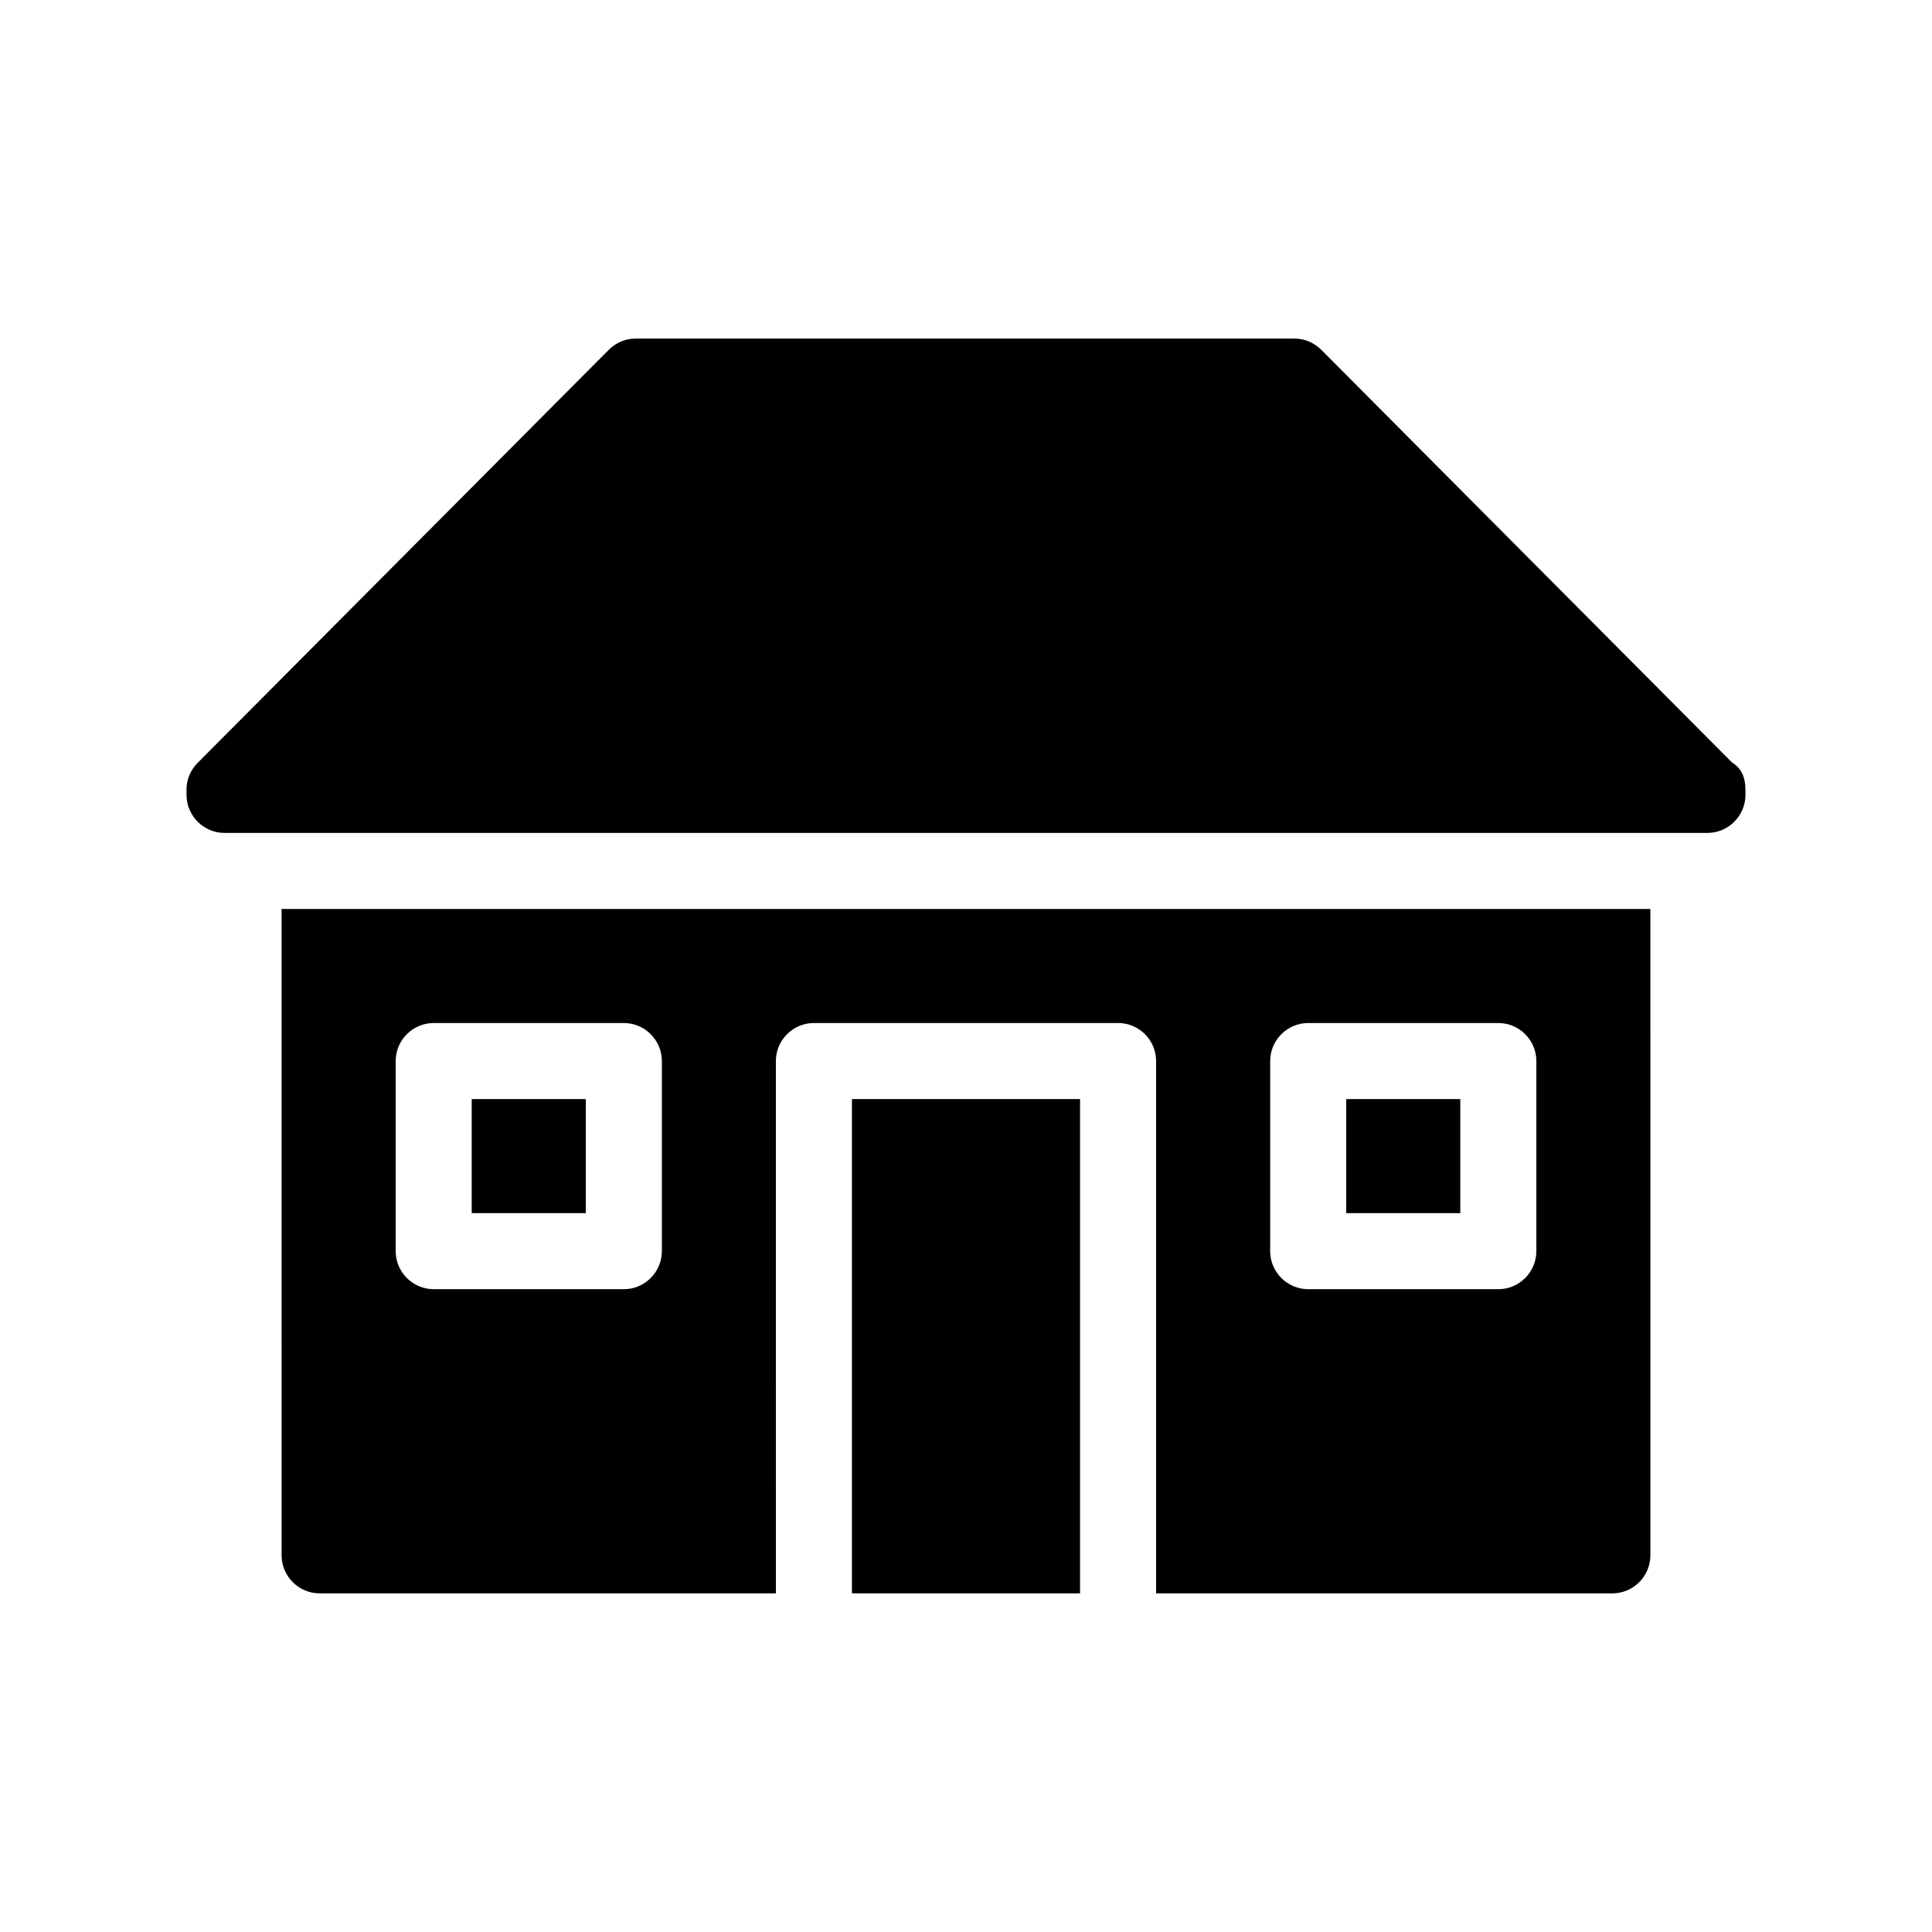 <?xml version="1.0" encoding="UTF-8"?>
<!-- Uploaded to: ICON Repo, www.iconrepo.com, Generator: ICON Repo Mixer Tools -->
<svg fill="#000000" width="800px" height="800px" version="1.1" viewBox="144 144 512 512" xmlns="http://www.w3.org/2000/svg">
 <path d="m218.63 556.18c0 5.543 4.535 10.078 10.078 10.078h120.91l-0.004-141.07c0-5.543 4.535-10.078 10.078-10.078h80.609c5.543 0 10.078 4.535 10.078 10.078v141.07h120.91c5.543 0 10.078-4.535 10.078-10.078l-0.004-171.29h-362.74zm261.98-130.99c0-5.543 4.535-10.078 10.078-10.078h50.383c5.543 0 10.078 4.535 10.078 10.078v50.383c0 5.543-4.535 10.078-10.078 10.078l-50.387-0.004c-5.543 0-10.078-4.535-10.078-10.078zm-231.75 0c0-5.543 4.535-10.078 10.078-10.078h50.383c5.543 0 10.078 4.535 10.078 10.078v50.383c0 5.543-4.535 10.078-10.078 10.078l-50.383-0.004c-5.543 0-10.078-4.535-10.078-10.078zm357.7-72.043v1.512c0 5.543-4.535 10.078-10.078 10.078l-392.97-0.004c-5.543 0-10.078-4.535-10.078-10.078v-1.512c0-2.519 1.008-5.039 3.023-7.055l108.82-109.33c2.016-2.016 4.535-3.023 7.055-3.023h174.82c2.519 0 5.039 1.008 7.055 3.023l108.82 109.33c2.519 1.516 3.523 4.035 3.523 7.059zm-236.79 82.121h60.457v130.99l-60.457-0.004zm161.22 30.227h-30.23v-30.23h30.23zm-231.75 0h-30.23v-30.23h30.23z"/>
</svg>